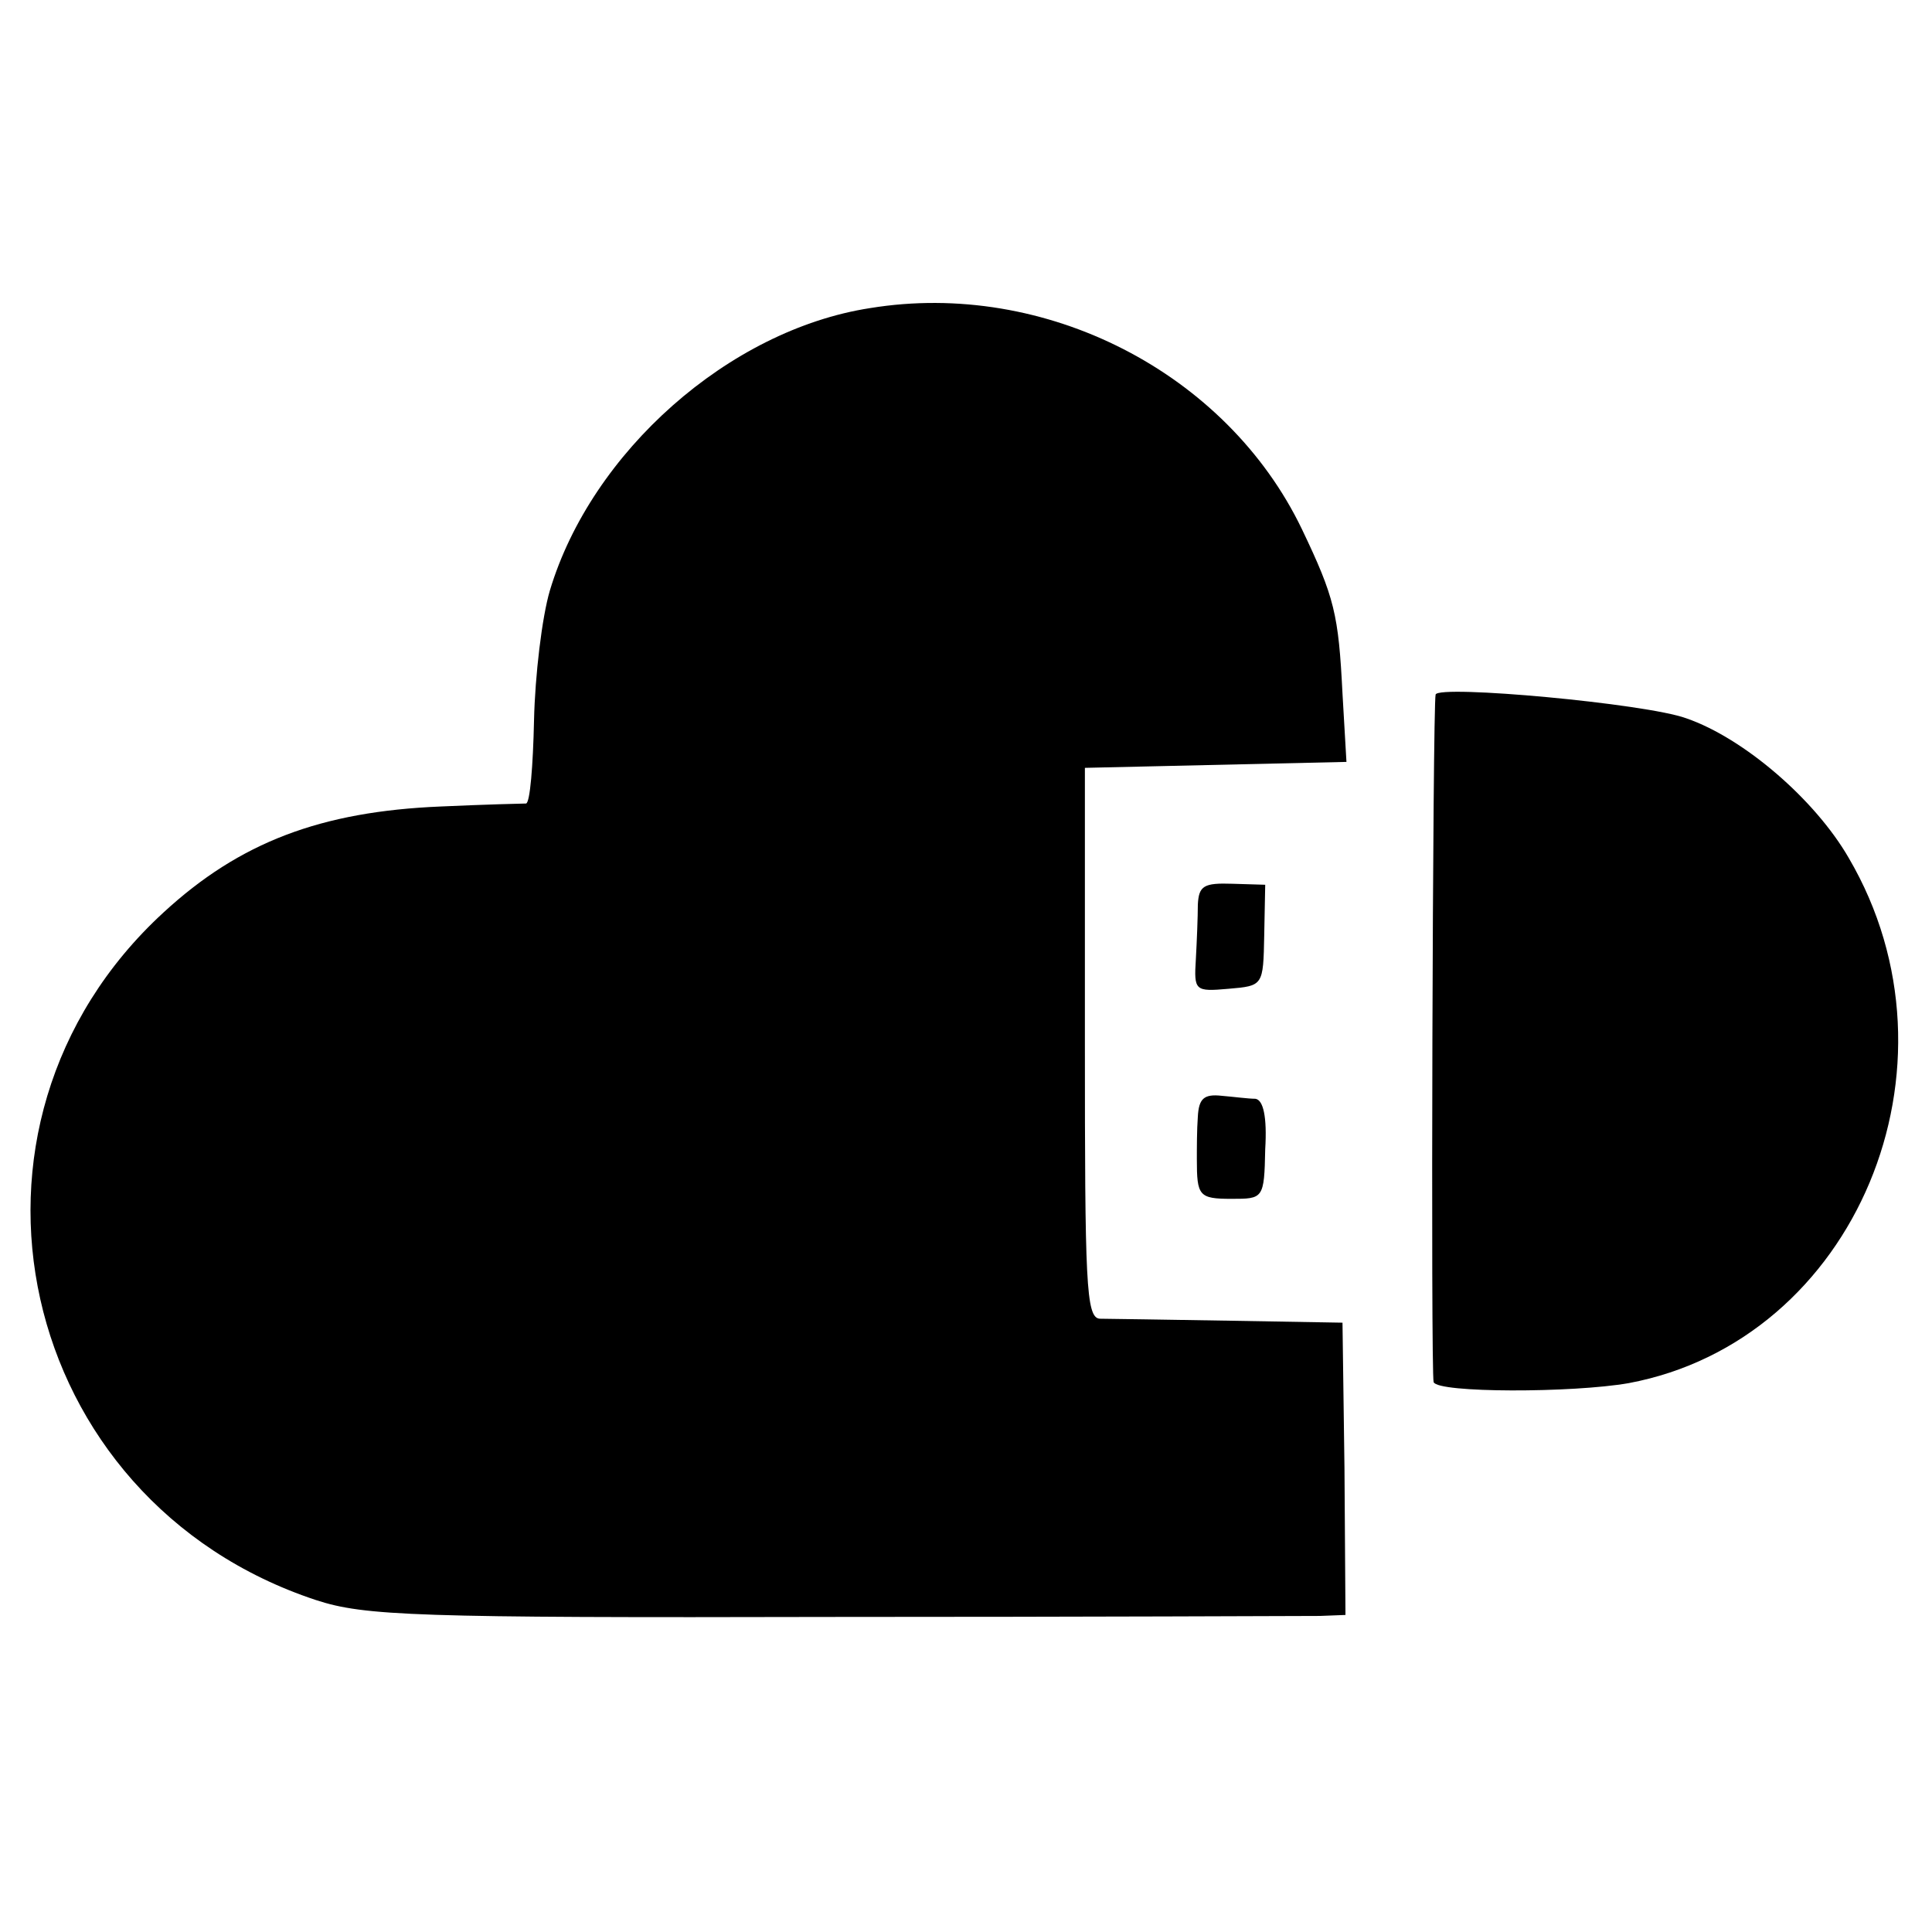 <?xml version="1.0" standalone="no"?>
<!DOCTYPE svg PUBLIC "-//W3C//DTD SVG 20010904//EN"
 "http://www.w3.org/TR/2001/REC-SVG-20010904/DTD/svg10.dtd">
<svg version="1.0" xmlns="http://www.w3.org/2000/svg"
 width="195pt" height="195pt" viewBox="0 0 195 195"
 preserveAspectRatio="xMidYMid meet">
<g transform="translate(0,195) scale(0.1,-0.1)"
fill="#000000" stroke="none">
<path d="M878 1639 c-142 -22 -281 -145 -323 -285 -8 -27 -15 -86 -16 -131 -1
-46 -4 -83 -8 -84 -3 0 -42 -1 -86 -3 -121 -5 -203 -36 -280 -107 -234 -215
-149 -594 154 -694 49 -16 100 -18 520 -17 256 0 478 1 493 1 l26 1 -1 148 -2
147 -115 2 c-63 1 -122 2 -130 2 -14 1 -15 37 -15 279 l0 277 132 3 132 3 -4
69 c-4 80 -8 97 -41 166 -76 158 -259 252 -436 223z"/>
<path d="M1449 1249 c-3 -11 -5 -686 -2 -694 4 -11 140 -11 197 -1 229 43 345
320 222 530 -34 59 -106 121 -164 141 -41 15 -250 34 -253 24z"/>
<path d="M1209 1037 c0 -12 -1 -37 -2 -55 -2 -32 -1 -33 33 -30 35 3 35 3 36
54 l1 51 -33 1 c-29 1 -34 -2 -35 -21z"/>
<path d="M1209 823 c-1 -13 -1 -32 -1 -43 0 -37 2 -40 35 -40 32 0 33 0 34 50
2 33 -2 50 -10 51 -7 0 -22 2 -34 3 -18 2 -23 -3 -24 -21z"/>
</g>
</svg>
